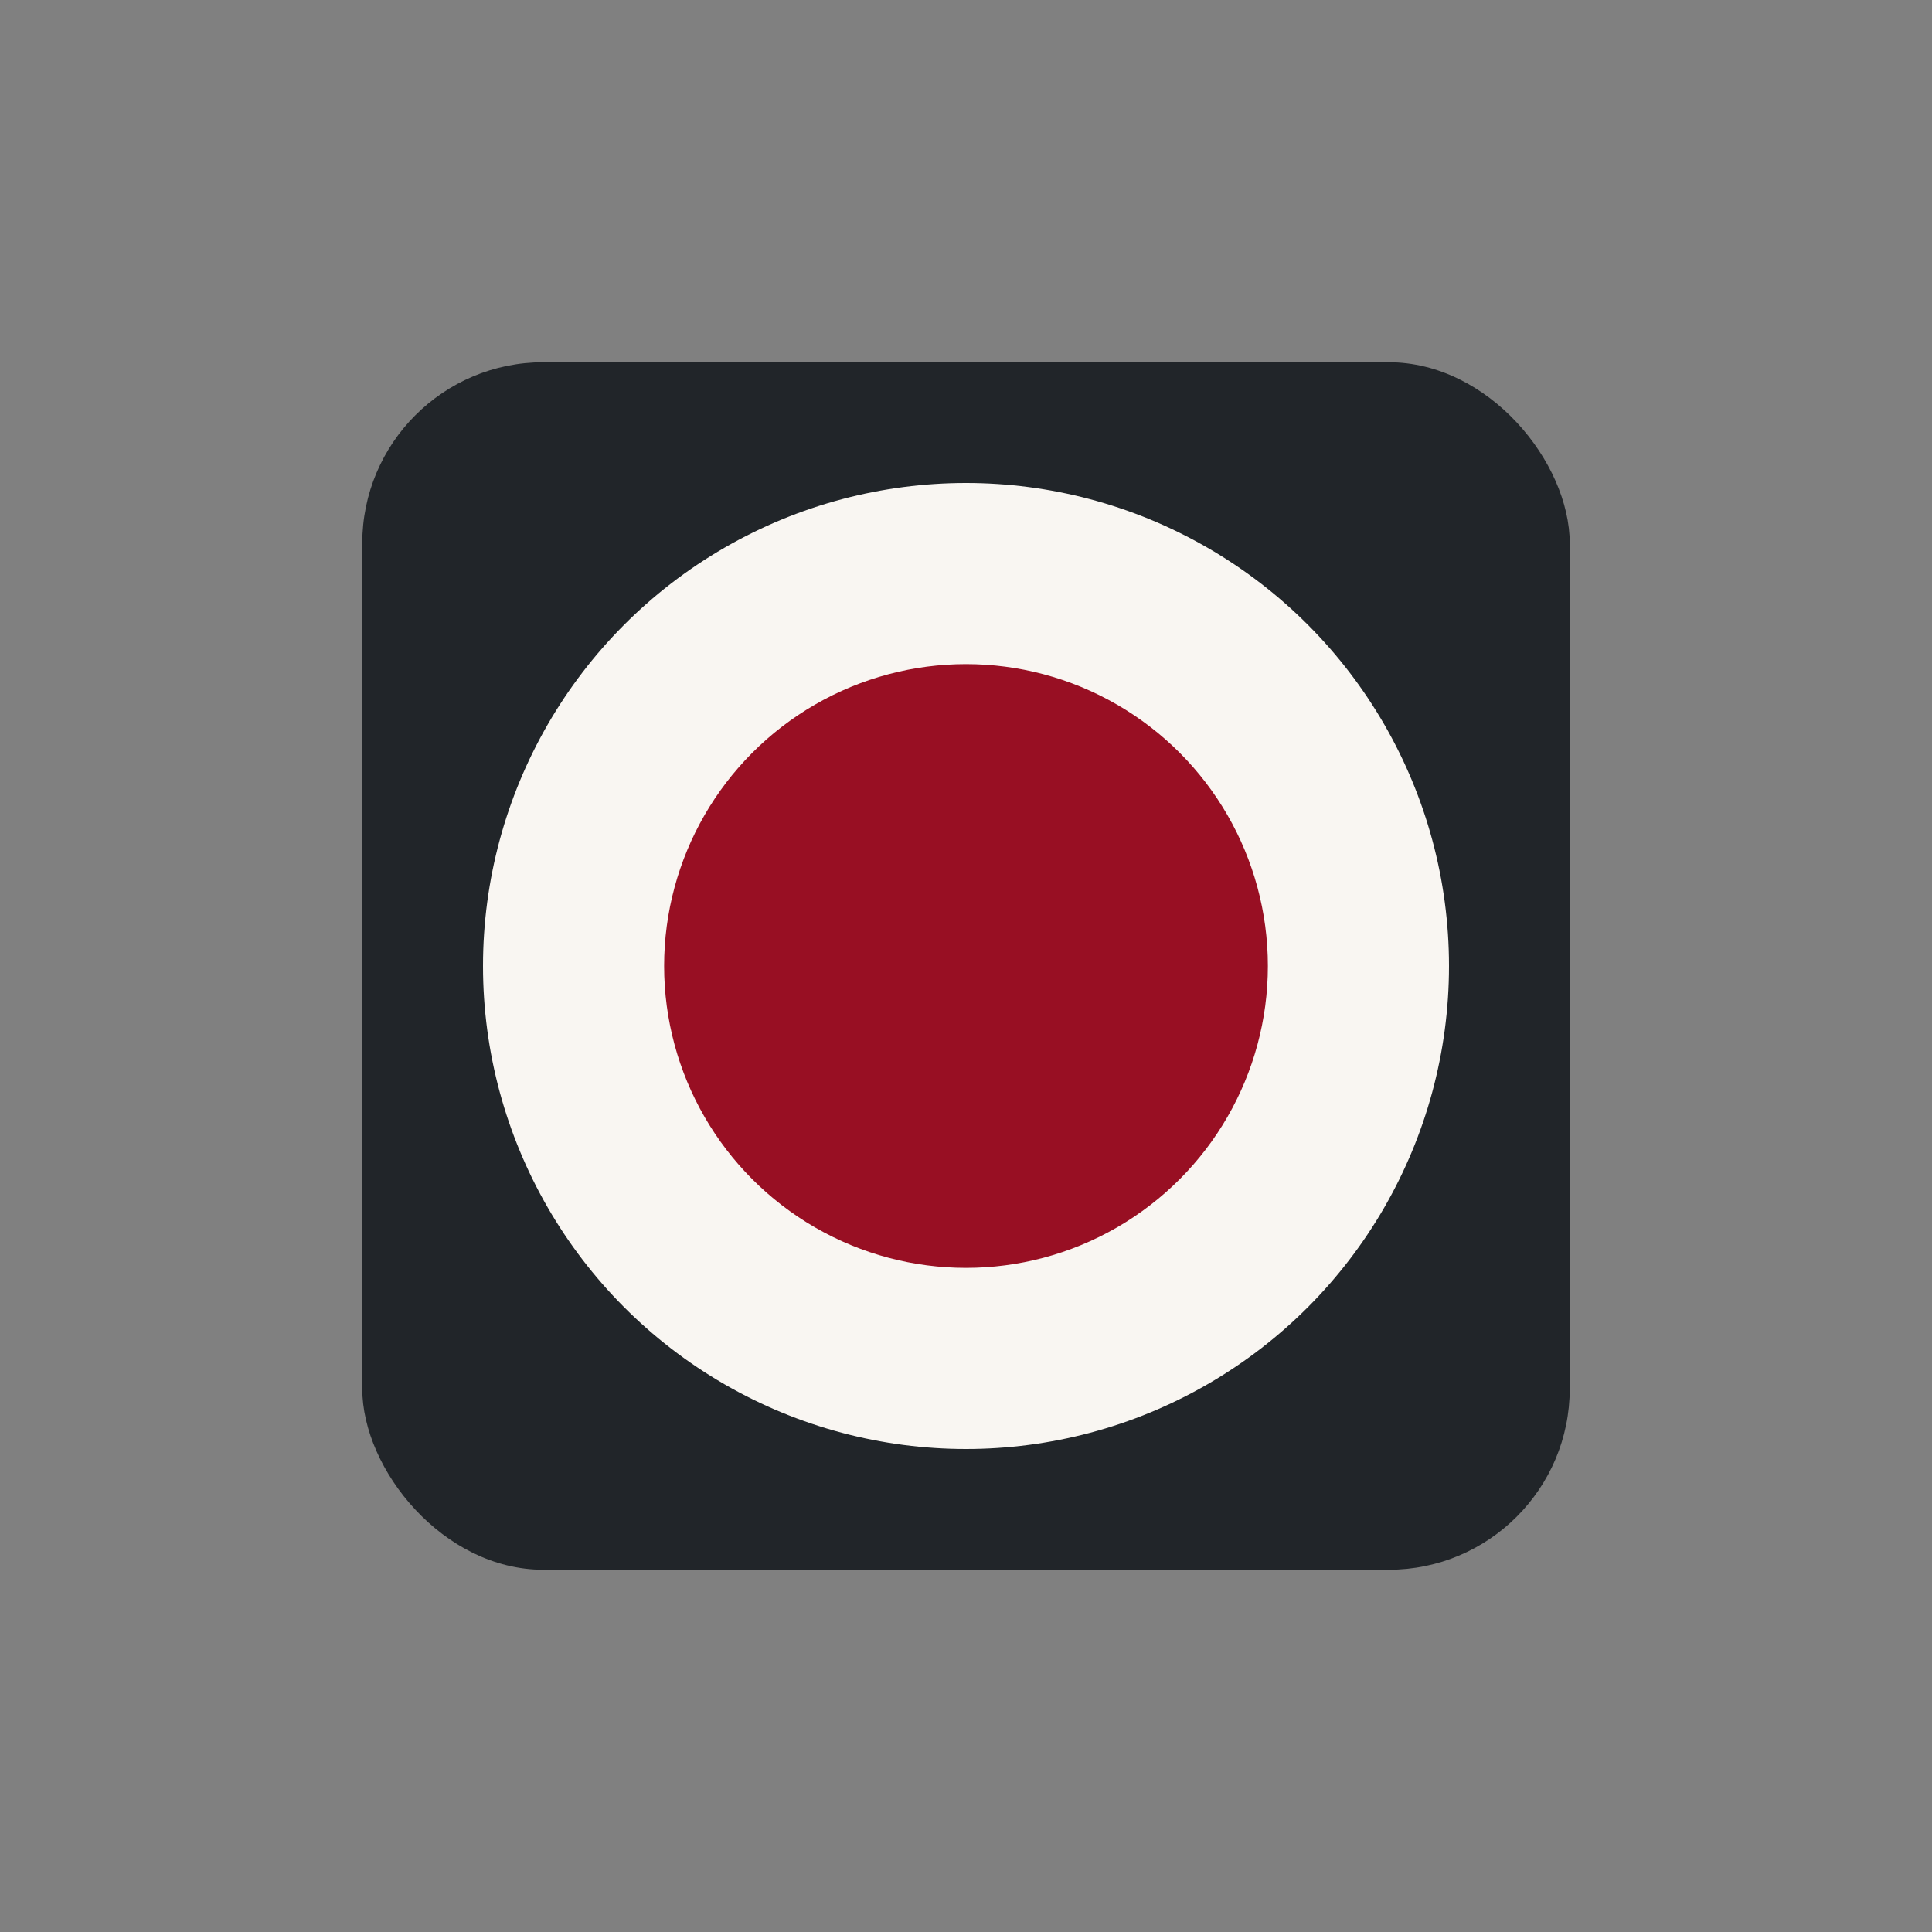 <?xml version="1.0" encoding="UTF-8"?>
<svg xmlns="http://www.w3.org/2000/svg" width="32" height="32" viewBox="0 0 32 32"><rect x="0" y="0" width="32" height="32" fill="#808080" stroke="none"/><rect x="6" y="6" width="20" height="20" rx="3" fill="#212529"/><circle cx="16" cy="16" r="8" fill="#F9F6F2"/><circle cx="16" cy="16" r="5" fill="#980F23"/></svg>